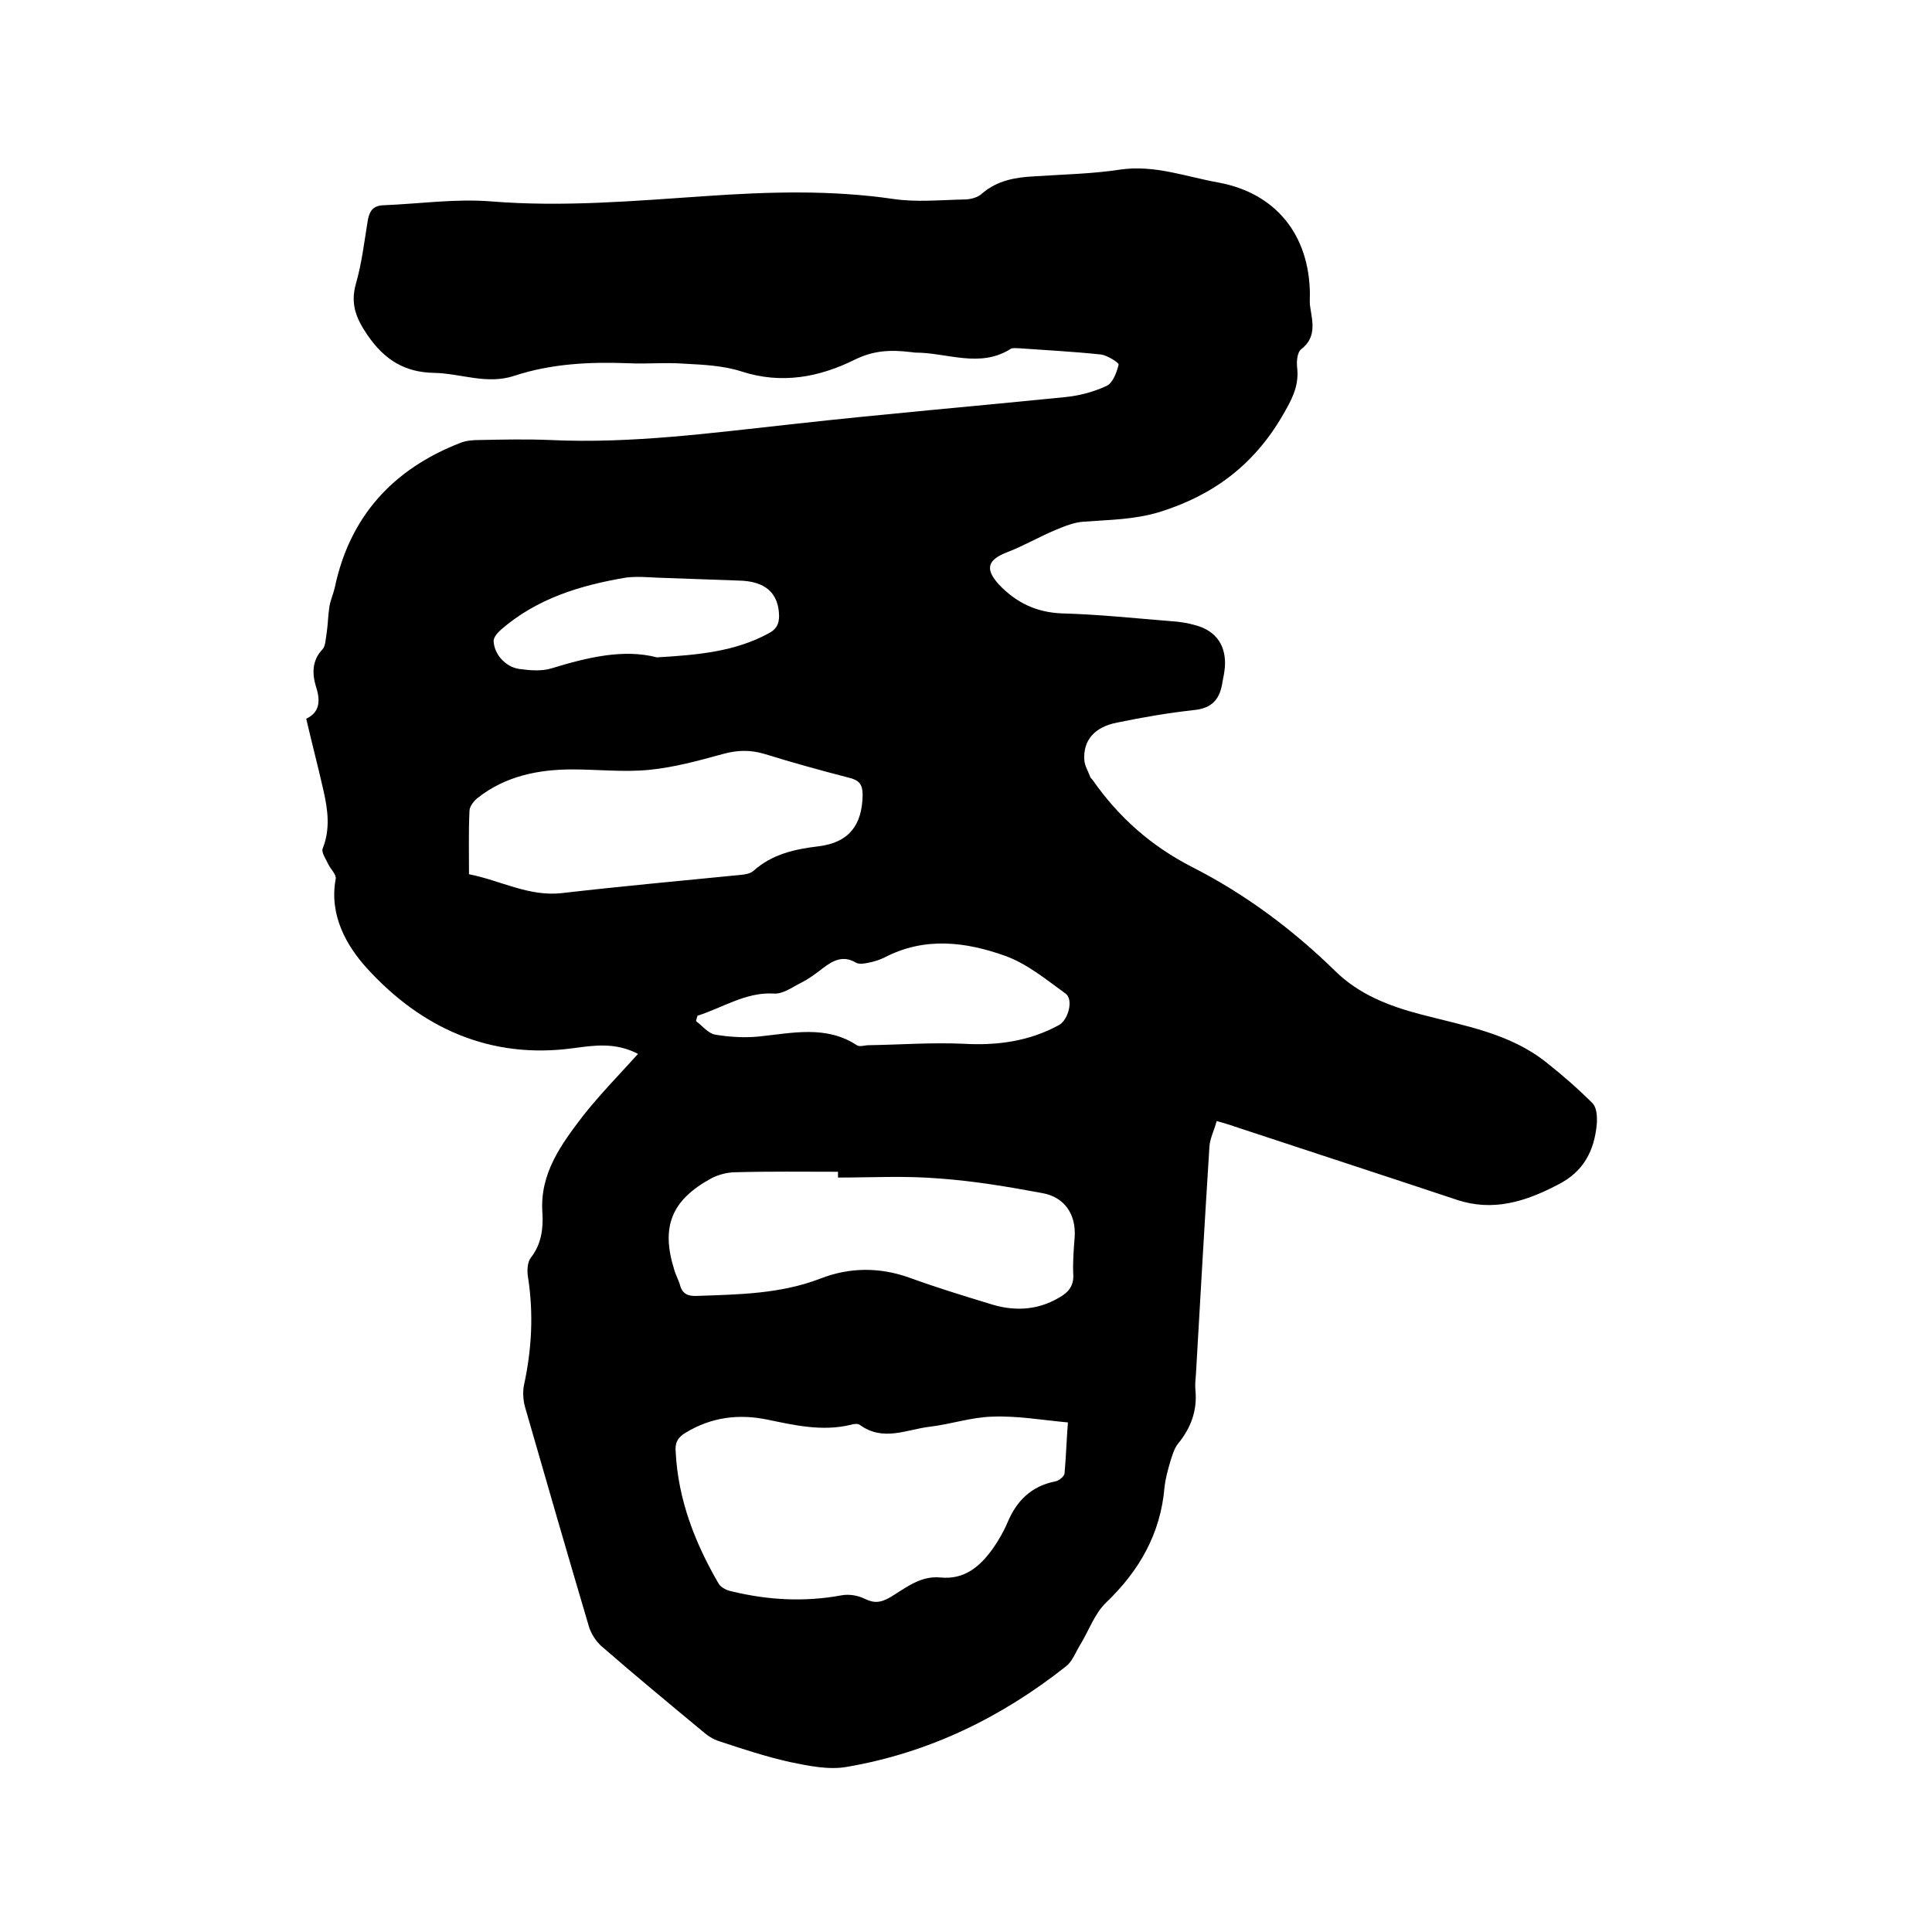 <svg enable-background="new 0 0 400 400" viewBox="0 0 400 400" xmlns="http://www.w3.org/2000/svg"><path d="m132.1 218.2c-4.6-2.4-8.9-1.8-13.3-1.2-17.3 2.4-31.6-4.2-42.8-16.5-4.2-4.6-7.9-11-6.5-18.5.2-.9-1-2-1.5-3-.5-1.1-1.5-2.5-1.2-3.3 1.6-4 1.1-7.9.2-11.9-1.1-4.9-2.4-9.8-3.6-15 2.8-1.3 3-3.7 2-6.7-.8-2.7-.8-5.4 1.4-7.7.6-.7.6-2 .8-3.1.3-1.9.3-3.8.6-5.7.2-1.3.8-2.6 1.1-3.9 3.1-14.8 12.1-24.6 26-30 1.2-.5 2.7-.6 4-.6 4.9-.1 9.7-.2 14.6 0 16.9.8 33.6-1.5 50.3-3.3 18.8-2.1 37.7-3.7 56.5-5.6 2.9-.3 5.8-1.1 8.4-2.3 1.3-.6 2.1-2.8 2.5-4.4.1-.4-2.3-1.9-3.6-2.1-5.7-.6-11.4-.9-17.1-1.3-.5 0-1.2-.1-1.6.1-6.4 4.1-13.2.8-19.8.8-.3 0-.6-.1-.9-.1-4.1-.5-7.7-.4-11.7 1.6-7.3 3.6-15.1 5.1-23.4 2.4-3.7-1.2-7.9-1.4-11.8-1.6-3.9-.3-7.8.1-11.7-.1-8-.3-15.9.1-23.5 2.6-5.7 1.9-11.1-.5-16.6-.6-6.1-.1-10.3-2.7-13.8-7.8-2.4-3.5-3.6-6.5-2.4-10.7s1.7-8.5 2.4-12.8c.3-1.9.9-3.3 3.2-3.4 7.5-.3 15-1.4 22.4-.8 14.9 1.2 29.6-.1 44.4-1.1 13-.9 25.9-1.3 38.9.6 4.8.7 9.7.2 14.6.1 1.3 0 2.9-.4 3.8-1.3 3.2-2.7 6.9-3.3 10.9-3.5 5.9-.4 11.9-.5 17.7-1.4 7.1-1 13.6 1.5 20.3 2.7 11.9 2.2 18.8 10.9 18.9 23.1 0 1-.1 1.9.1 2.9.5 3.1 1.2 6.1-1.9 8.5-.9.7-1 2.8-.8 4.2.3 3.7-1.3 6.5-3.1 9.6-5.9 10.1-14.2 16.4-25.4 19.9-5.3 1.6-10.3 1.6-15.6 2-2 .1-4 .9-5.9 1.7-3.4 1.4-6.6 3.3-10 4.6-4.2 1.6-4.7 3.5-1.8 6.7 3.6 3.8 7.8 5.8 13.1 6 7.5.2 15 1 22.5 1.6 1.8.1 3.6.4 5.3.9 4.2 1.2 6.2 4.3 5.9 8.6-.1 1.1-.3 2.1-.5 3.1-.5 3.4-2 5.4-5.8 5.8-5.4.6-10.7 1.5-16 2.6-4.7.9-7.1 3.7-6.8 7.8.1 1.2.8 2.3 1.2 3.4.1.3.4.5.6.8 5.4 7.7 12.1 13.6 20.5 17.9 11 5.6 20.8 12.9 29.7 21.6 4.9 4.8 11.1 7.2 17.6 8.9 9.1 2.4 18.5 3.9 26.1 10 3.3 2.6 6.5 5.4 9.5 8.4.9.9 1 2.8.9 4.3-.5 5.5-2.7 9.9-8.1 12.6-6.7 3.5-13.4 5.6-20.9 3.1-15.3-5.1-30.7-10.1-46.1-15.2-1.1-.4-2.2-.7-3.6-1.1-.5 1.9-1.4 3.6-1.5 5.3-1 15.7-1.9 31.5-2.8 47.2-.1 1.1-.2 2.1-.1 3.2.4 4.2-.9 7.8-3.6 11.1-.8 1-1.2 2.4-1.6 3.7-.5 1.7-1 3.5-1.2 5.3-.8 9.6-5.2 17.3-12.1 23.9-2.4 2.3-3.6 5.9-5.4 8.8-.9 1.5-1.6 3.4-2.9 4.4-13.4 10.6-28.4 17.9-45.3 20.8-3.8.7-8-.2-11.9-1-4.9-1.1-9.8-2.7-14.6-4.3-1.3-.4-2.5-1.2-3.5-2.1-7-5.8-14-11.6-20.9-17.6-1.1-1-2-2.4-2.5-3.8-4.5-15.2-8.9-30.4-13.3-45.7-.4-1.4-.5-3.2-.2-4.6 1.6-7.4 2-14.8.8-22.4-.2-1.3-.1-3 .6-3.9 2.2-2.8 2.6-6.1 2.4-9.3-.6-8.2 4-14.3 8.5-20.2 3.6-4.5 7.4-8.4 11.3-12.7zm89 76.3c-5.4-.5-10.5-1.4-15.6-1.2-4.4.1-8.7 1.6-13.1 2.1-4.8.6-9.6 3.1-14.4-.4-.4-.3-1.3-.2-1.9 0-5.9 1.4-11.5.1-17.3-1.1-5.9-1.2-11.5-.5-16.8 2.7-1.7 1-2.3 2.1-2.1 4.1.5 9.8 4 18.8 8.9 27.2.5.8 1.7 1.4 2.8 1.6 7.5 1.8 15 2.2 22.6.8 1.5-.3 3.4 0 4.8.7 2 1 3.4.8 5.3-.3 3.2-1.9 6.2-4.5 10.4-4.1 5 .5 8.2-2.3 10.8-5.9 1.2-1.7 2.3-3.6 3.1-5.5 1.9-4.5 4.9-7.5 9.9-8.5.7-.1 1.8-1 1.9-1.6.3-3.3.4-6.7.7-10.6zm-47.6-50.7c0-.4 0-.8 0-1.2-7.1 0-14.2-.1-21.2.1-1.7 0-3.6.5-5.1 1.3-8.2 4.5-10.4 10-7.6 18.9.3 1.1.9 2.1 1.2 3.2.5 1.9 1.8 2.3 3.6 2.2 8.6-.3 17.2-.4 25.5-3.6 5.9-2.3 12.1-2.4 18.3-.2 5.5 2 11 3.7 16.6 5.4 4.9 1.6 9.8 1.5 14.4-1.2 2-1.1 3.2-2.5 3-5-.1-2.5.1-5.1.3-7.6.3-4.7-2.1-8.3-6.8-9.1-7-1.3-14.1-2.5-21.2-3-7-.6-14-.2-21-.2zm-76.4-62.8c6.6 1.3 12.4 4.7 19.3 3.9 12.1-1.4 24.2-2.5 36.3-3.7 1.1-.1 2.5-.2 3.3-.9 3.9-3.5 8.6-4.5 13.6-5.1 6.2-.8 8.9-4.4 9-10.6 0-2.3-.8-3.1-2.9-3.6-5.8-1.5-11.6-3.1-17.4-4.9-3-.9-5.7-.8-8.6 0-5.1 1.4-10.2 2.8-15.4 3.3s-10.6-.1-15.8-.1c-7.1 0-13.9 1.4-19.6 5.9-.8.6-1.7 1.8-1.7 2.7-.2 4.3-.1 8.5-.1 13.1zm47.3 29.3c-.1.4-.2.7-.3 1.1 1.3 1 2.5 2.5 3.9 2.8 3 .5 6.1.7 9.1.4 6.9-.7 13.9-2.4 20.3 1.8.6.4 1.6 0 2.4 0 6.5-.1 13.1-.6 19.6-.3 7.1.4 13.7-.5 19.9-3.9 1.9-1.1 3-5.3 1.3-6.5-4-2.9-8-6.2-12.5-7.8-8.1-2.9-16.6-4-24.9.3-1 .5-2.2.9-3.3 1.1-.9.2-2 .4-2.7 0-2.7-1.6-4.8-.4-6.9 1.2-1.4 1.1-2.9 2.2-4.5 3-1.8.9-3.8 2.4-5.7 2.2-5.7-.3-10.4 2.9-15.7 4.6zm-8.4-74.2c8.6-.5 16.1-1.2 23-4.9 1.6-.8 2.3-1.8 2.3-3.7-.1-4.7-2.8-7.2-8.4-7.3-5.6-.2-11.2-.4-16.8-.6-2.2-.1-4.4-.3-6.6 0-9.4 1.6-18.3 4.3-25.7 10.7-.7.6-1.6 1.6-1.6 2.4.1 2.8 2.5 5.4 5.3 5.8 2.2.3 4.6.5 6.6-.1 7.5-2.3 15-4.1 21.9-2.3z"/></svg>
